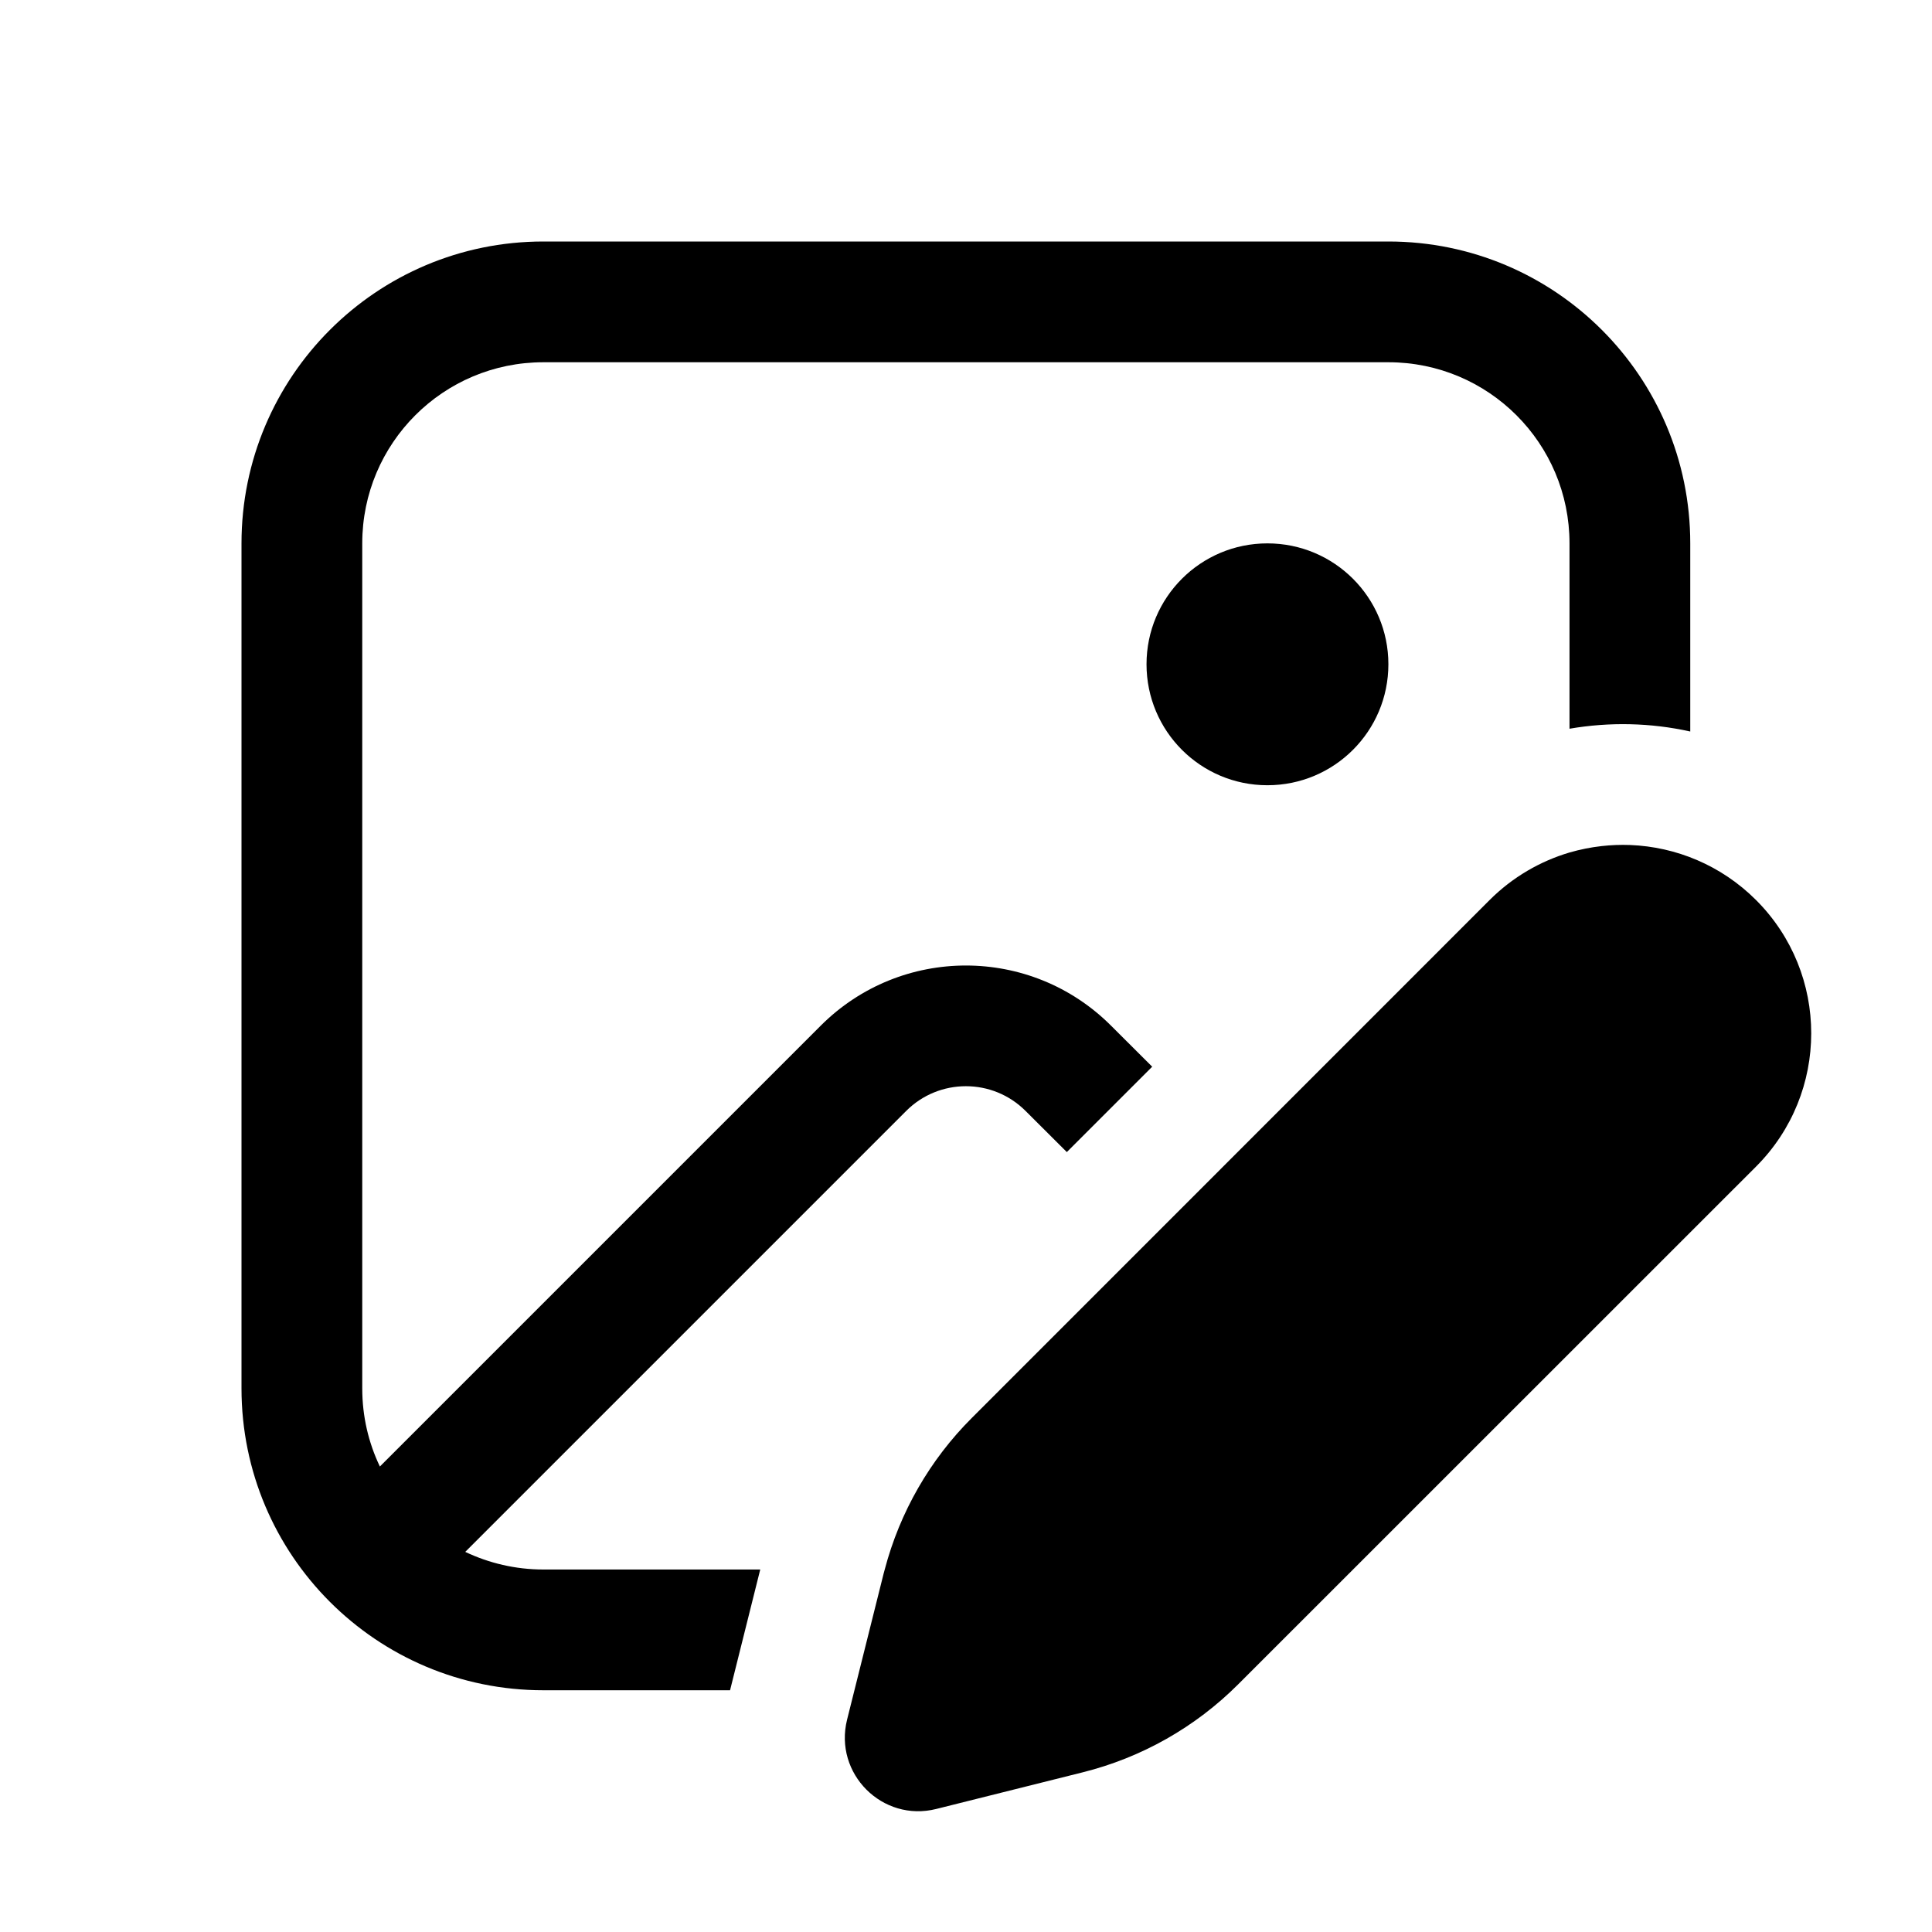 <svg xmlns="http://www.w3.org/2000/svg" viewBox="0 0 16 16" fill="none"><path d="M11.498 5.501C11.498 6.055 11.05 6.503 10.496 6.503C9.943 6.503 9.495 6.055 9.495 5.501C9.495 4.948 9.943 4.5 10.496 4.5C11.05 4.5 11.498 4.948 11.498 5.501ZM2 4.5C2 3.119 3.119 2 4.5 2H11.498C12.879 2 13.998 3.119 13.998 4.5V6.058C13.669 5.985 13.329 5.978 12.998 6.035V4.5C12.998 3.671 12.327 3 11.498 3H4.5C3.671 3 3 3.671 3 4.5V11.498C3 11.73 3.052 11.949 3.146 12.145L6.797 8.494C7.461 7.83 8.537 7.83 9.201 8.494L9.542 8.834L8.835 9.541L8.494 9.201C8.221 8.927 7.777 8.927 7.504 9.201L3.853 12.852C4.049 12.945 4.268 12.998 4.5 12.998H6.296L6.046 13.998H4.5C3.119 13.998 2 12.879 2 11.498V4.5ZM13.263 7.007C13.174 7.017 13.085 7.035 12.998 7.06C12.756 7.132 12.527 7.263 12.336 7.454L8.049 11.742C7.701 12.089 7.452 12.523 7.327 12.998L7.318 13.031L7.015 14.242C6.904 14.689 7.308 15.093 7.754 14.981L8.965 14.678C9.454 14.556 9.899 14.304 10.255 13.948L14.543 9.661C15.152 9.051 15.152 8.063 14.543 7.454C14.254 7.165 13.879 7.013 13.501 6.998C13.421 6.995 13.342 6.998 13.263 7.007Z" fill="currentColor"/></svg>